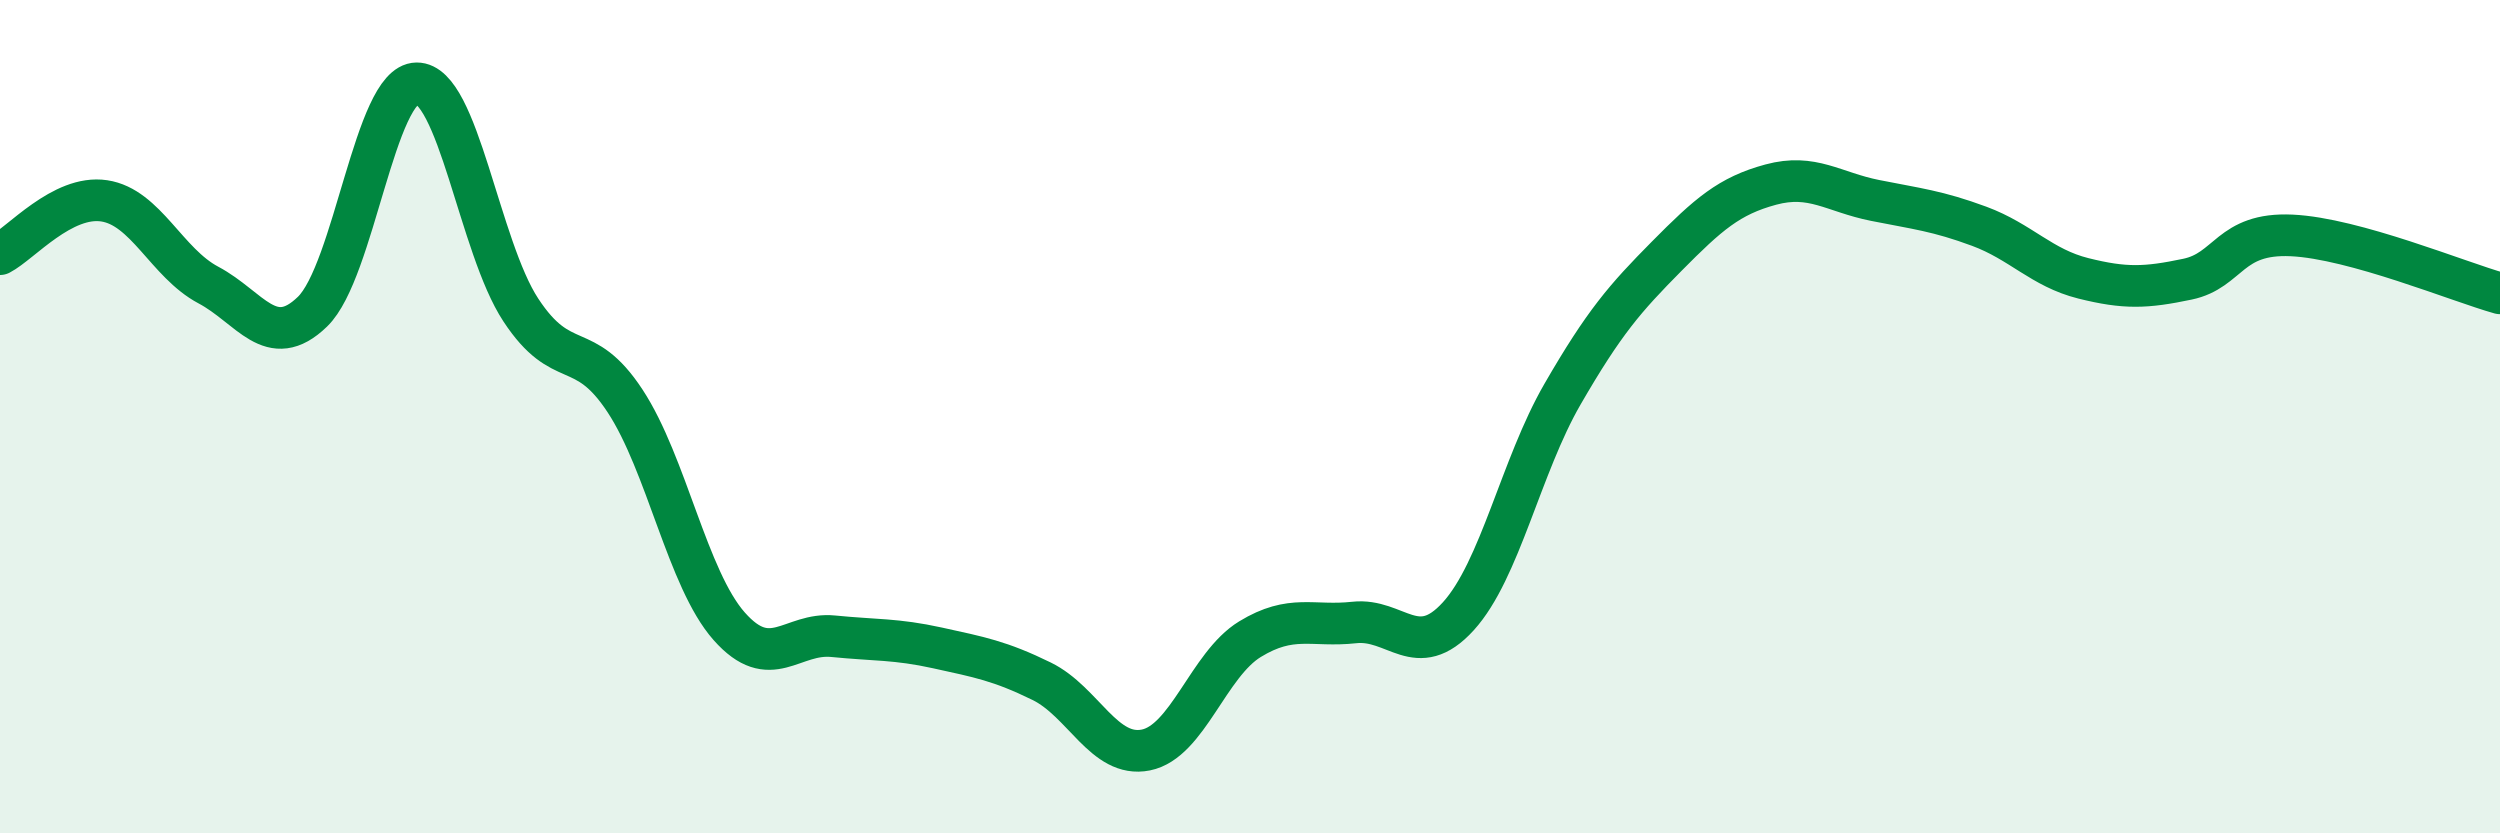 
    <svg width="60" height="20" viewBox="0 0 60 20" xmlns="http://www.w3.org/2000/svg">
      <path
        d="M 0,6.1 C 0.5,5.84 1.5,4.67 2.5,4.82 C 3.5,4.97 4,6.31 5,6.84 C 6,7.37 6.5,8.45 7.5,7.48 C 8.5,6.51 9,2.01 10,2 C 11,1.99 11.5,5.92 12.5,7.44 C 13.5,8.96 14,8.1 15,9.62 C 16,11.14 16.5,13.9 17.5,15.03 C 18.5,16.16 19,15.17 20,15.27 C 21,15.37 21.5,15.33 22.5,15.55 C 23.5,15.77 24,15.86 25,16.35 C 26,16.84 26.5,18.2 27.5,18 C 28.5,17.8 29,15.95 30,15.34 C 31,14.73 31.5,15.05 32.5,14.94 C 33.5,14.83 34,15.89 35,14.79 C 36,13.69 36.5,11.19 37.5,9.46 C 38.5,7.73 39,7.16 40,6.15 C 41,5.14 41.5,4.7 42.5,4.43 C 43.5,4.16 44,4.61 45,4.81 C 46,5.01 46.5,5.06 47.5,5.43 C 48.5,5.8 49,6.43 50,6.68 C 51,6.93 51.5,6.91 52.5,6.7 C 53.5,6.49 53.5,5.58 55,5.65 C 56.5,5.72 59,6.76 60,7.04L60 20L0 20Z"
        fill="#008740"
        opacity="0.1"
        stroke-linecap="round"
        stroke-linejoin="round"
      />
      <path
        d="M 0,6.1 C 0.5,5.84 1.5,4.67 2.5,4.82 C 3.5,4.97 4,6.31 5,6.84 C 6,7.37 6.5,8.45 7.5,7.48 C 8.5,6.51 9,2.01 10,2 C 11,1.99 11.5,5.92 12.5,7.44 C 13.5,8.96 14,8.1 15,9.62 C 16,11.14 16.5,13.9 17.5,15.03 C 18.5,16.16 19,15.17 20,15.27 C 21,15.37 21.5,15.33 22.5,15.55 C 23.5,15.77 24,15.86 25,16.35 C 26,16.84 26.5,18.2 27.5,18 C 28.5,17.8 29,15.95 30,15.34 C 31,14.73 31.5,15.05 32.5,14.94 C 33.5,14.83 34,15.89 35,14.79 C 36,13.69 36.5,11.19 37.5,9.46 C 38.5,7.73 39,7.16 40,6.15 C 41,5.14 41.5,4.7 42.5,4.43 C 43.5,4.16 44,4.61 45,4.81 C 46,5.01 46.5,5.06 47.5,5.43 C 48.5,5.8 49,6.43 50,6.68 C 51,6.93 51.5,6.91 52.5,6.7 C 53.5,6.49 53.5,5.58 55,5.65 C 56.5,5.72 59,6.76 60,7.04"
        stroke="#008740"
        stroke-width="1"
        fill="none"
        stroke-linecap="round"
        stroke-linejoin="round"
      />
    </svg>
  